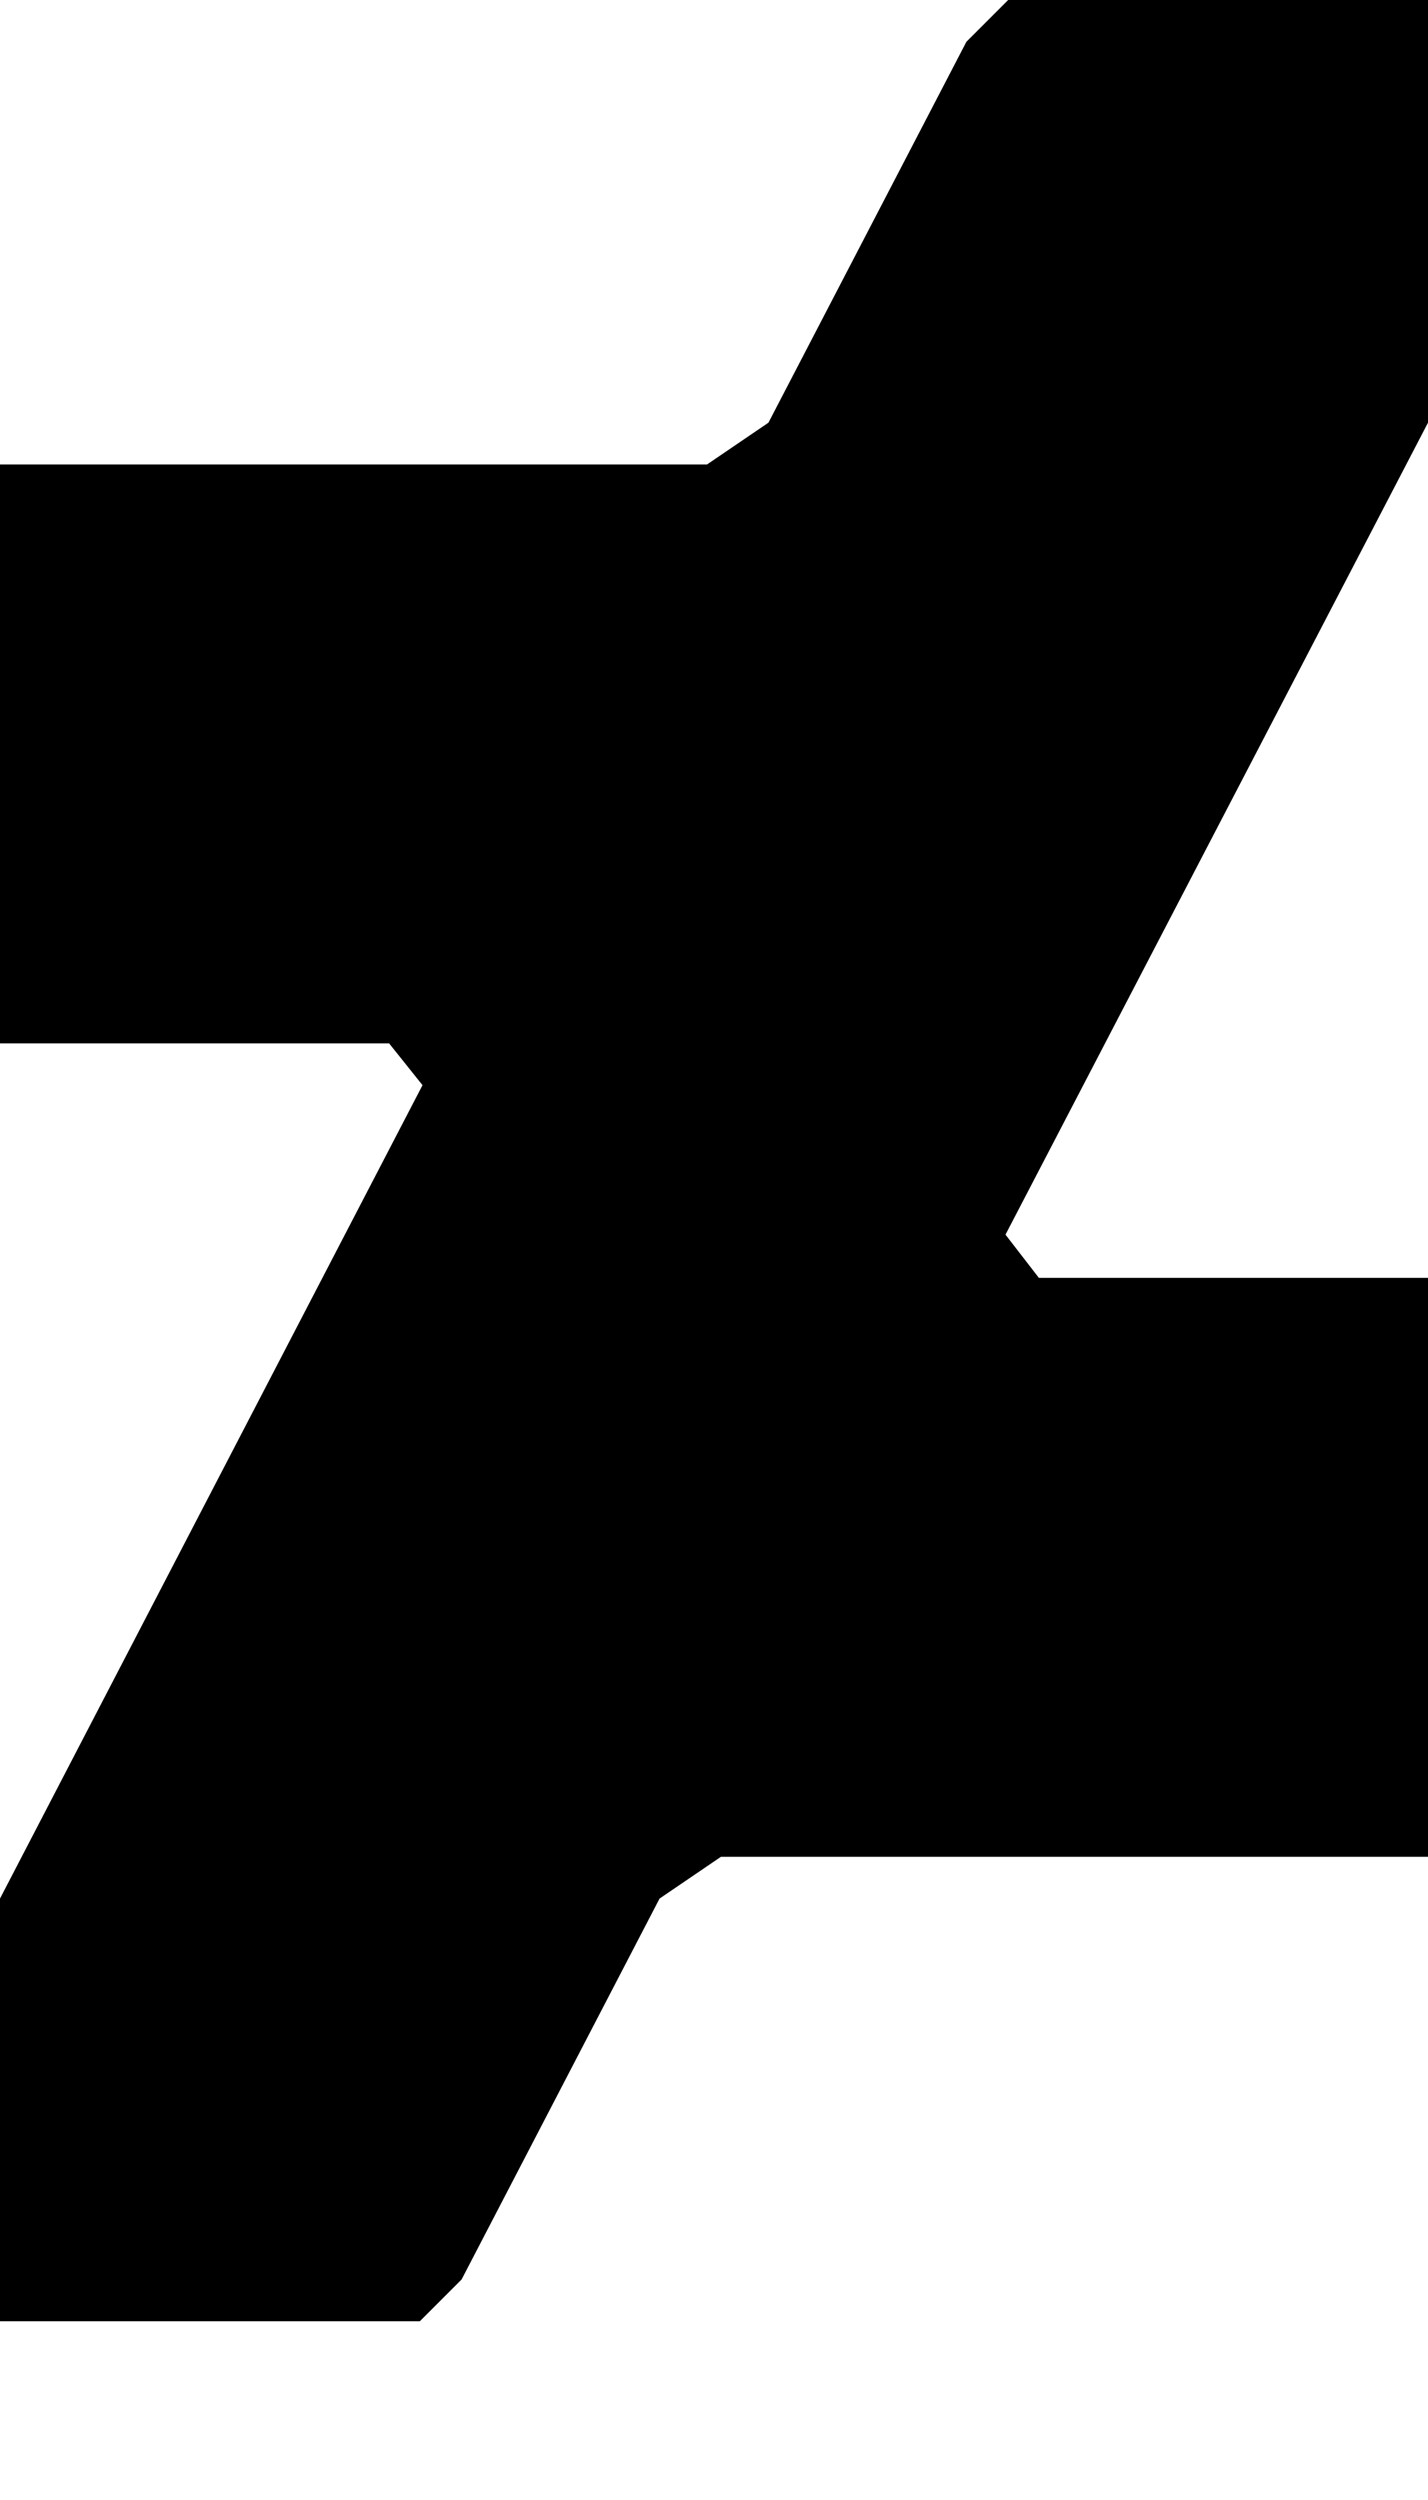 <svg xmlns="http://www.w3.org/2000/svg" width="8" height="14" viewBox="0 0 8 14"><path d="M8 2.367L5.633 6.914l.187.242H8v3.242H4.039l-.344.234-1.109 2.133-.234.234H0v-2.367l2.367-4.555-.187-.234H0V2.601h3.961l.344-.234L5.414.234 5.648 0H8v2.367z"/></svg>
